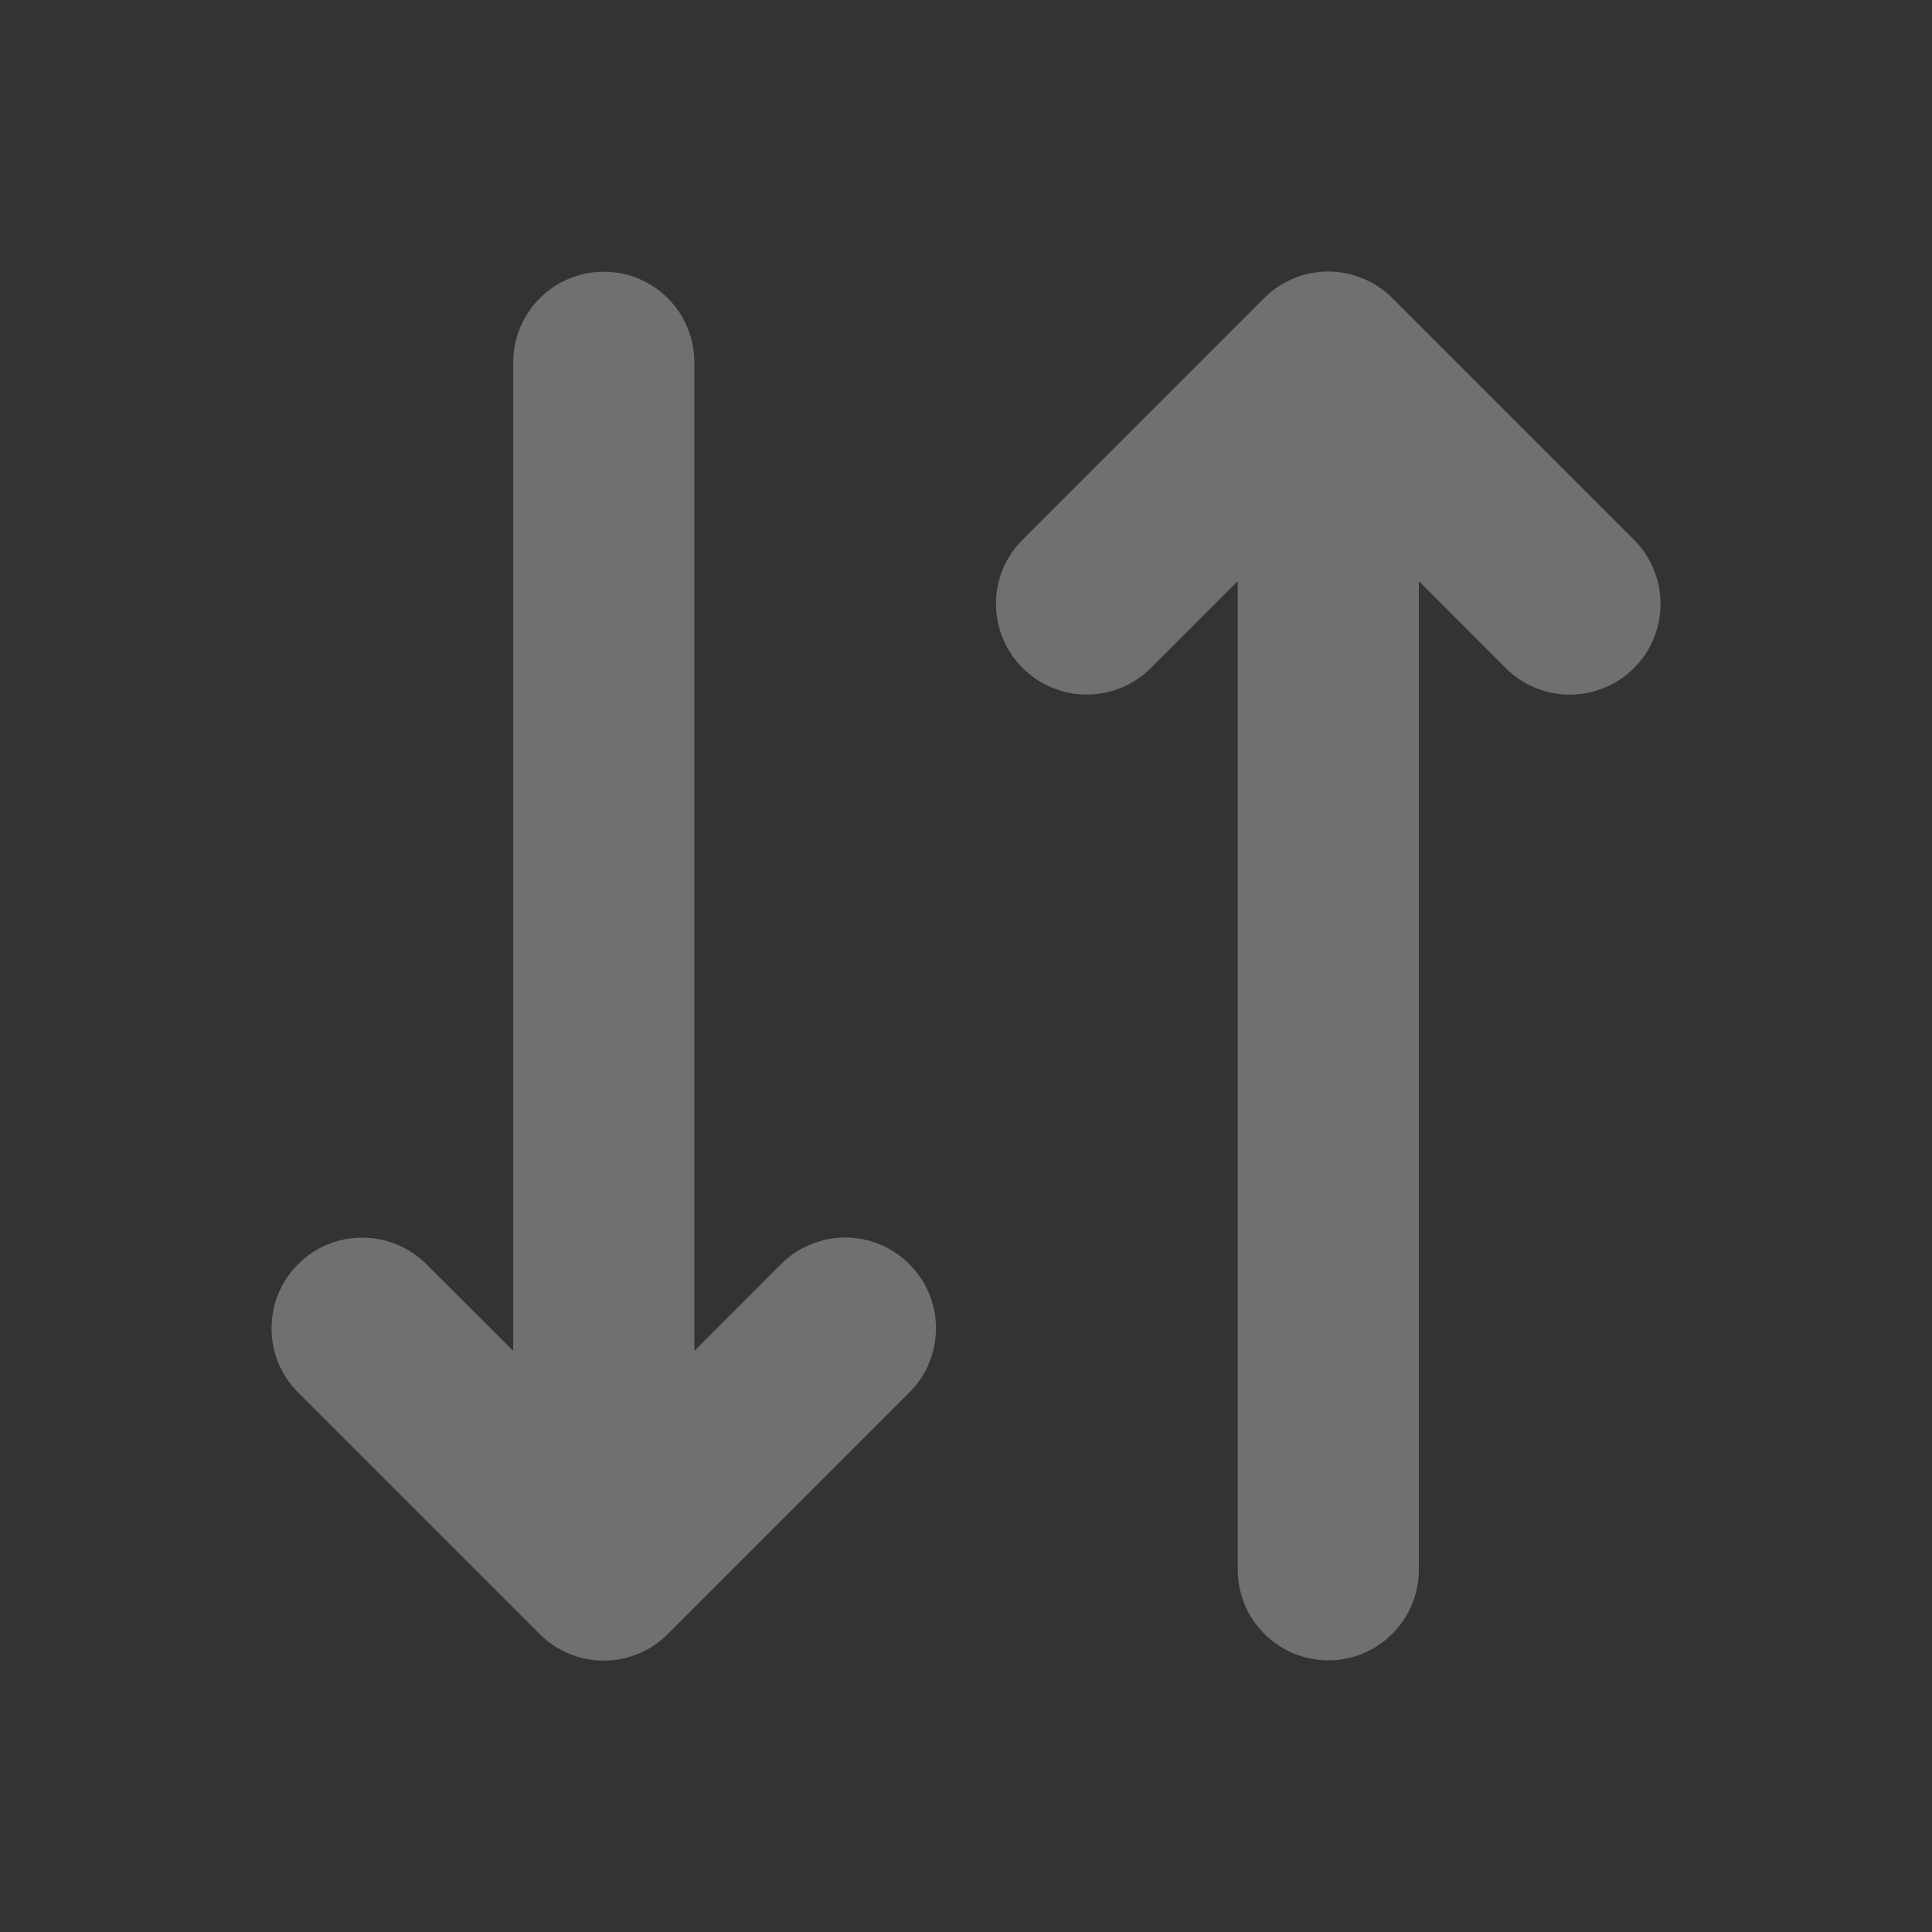 <svg width="20" height="20" viewBox="0 0 20 20" fill="none" xmlns="http://www.w3.org/2000/svg">
<rect x="0" y="0" width="20" height="20" fill="#333333" stroke="none"/>
<g id="ArrowsDownUp">
<path id="Vector" d="M9.414 13.087C9.501 13.174 9.57 13.277 9.618 13.391C9.665 13.505 9.689 13.627 9.689 13.751C9.689 13.874 9.665 13.996 9.618 14.11C9.57 14.224 9.501 14.328 9.414 14.415L6.914 16.915C6.827 17.002 6.723 17.072 6.609 17.119C6.495 17.166 6.373 17.191 6.25 17.191C6.126 17.191 6.004 17.166 5.89 17.119C5.776 17.072 5.673 17.002 5.586 16.915L3.086 14.415C2.998 14.328 2.929 14.224 2.882 14.11C2.835 13.996 2.811 13.874 2.811 13.751C2.811 13.627 2.835 13.505 2.882 13.391C2.929 13.277 2.998 13.174 3.086 13.087C3.173 13 3.276 12.93 3.39 12.883C3.504 12.836 3.626 12.812 3.75 12.812C3.873 12.812 3.995 12.836 4.109 12.883C4.223 12.93 4.327 13 4.414 13.087L5.313 13.984V3.75C5.313 3.501 5.412 3.263 5.588 3.087C5.763 2.911 6.002 2.813 6.25 2.813C6.499 2.813 6.738 2.911 6.913 3.087C7.089 3.263 7.188 3.501 7.188 3.75V13.984L8.087 13.084C8.174 12.997 8.278 12.928 8.392 12.882C8.506 12.835 8.628 12.81 8.751 12.811C8.874 12.811 8.996 12.835 9.11 12.883C9.224 12.93 9.327 12.999 9.414 13.087ZM16.914 5.587L14.414 3.087C14.327 2.999 14.223 2.93 14.109 2.883C13.995 2.835 13.873 2.811 13.75 2.811C13.626 2.811 13.504 2.835 13.39 2.883C13.276 2.93 13.173 2.999 13.086 3.087L10.586 5.587C10.409 5.763 10.31 6.002 10.31 6.251C10.31 6.5 10.409 6.739 10.586 6.915C10.762 7.091 11.001 7.19 11.25 7.19C11.499 7.19 11.738 7.091 11.914 6.915L12.813 6.016V16.25C12.813 16.499 12.912 16.737 13.088 16.913C13.263 17.089 13.502 17.188 13.751 17.188C13.999 17.188 14.238 17.089 14.413 16.913C14.589 16.737 14.688 16.499 14.688 16.25V6.016L15.587 6.916C15.763 7.092 16.002 7.191 16.251 7.191C16.5 7.191 16.739 7.092 16.915 6.916C17.091 6.74 17.19 6.501 17.19 6.252C17.19 6.003 17.091 5.764 16.915 5.588L16.914 5.587Z" fill="white" fill-opacity="0.3"/>
</g>
</svg>
